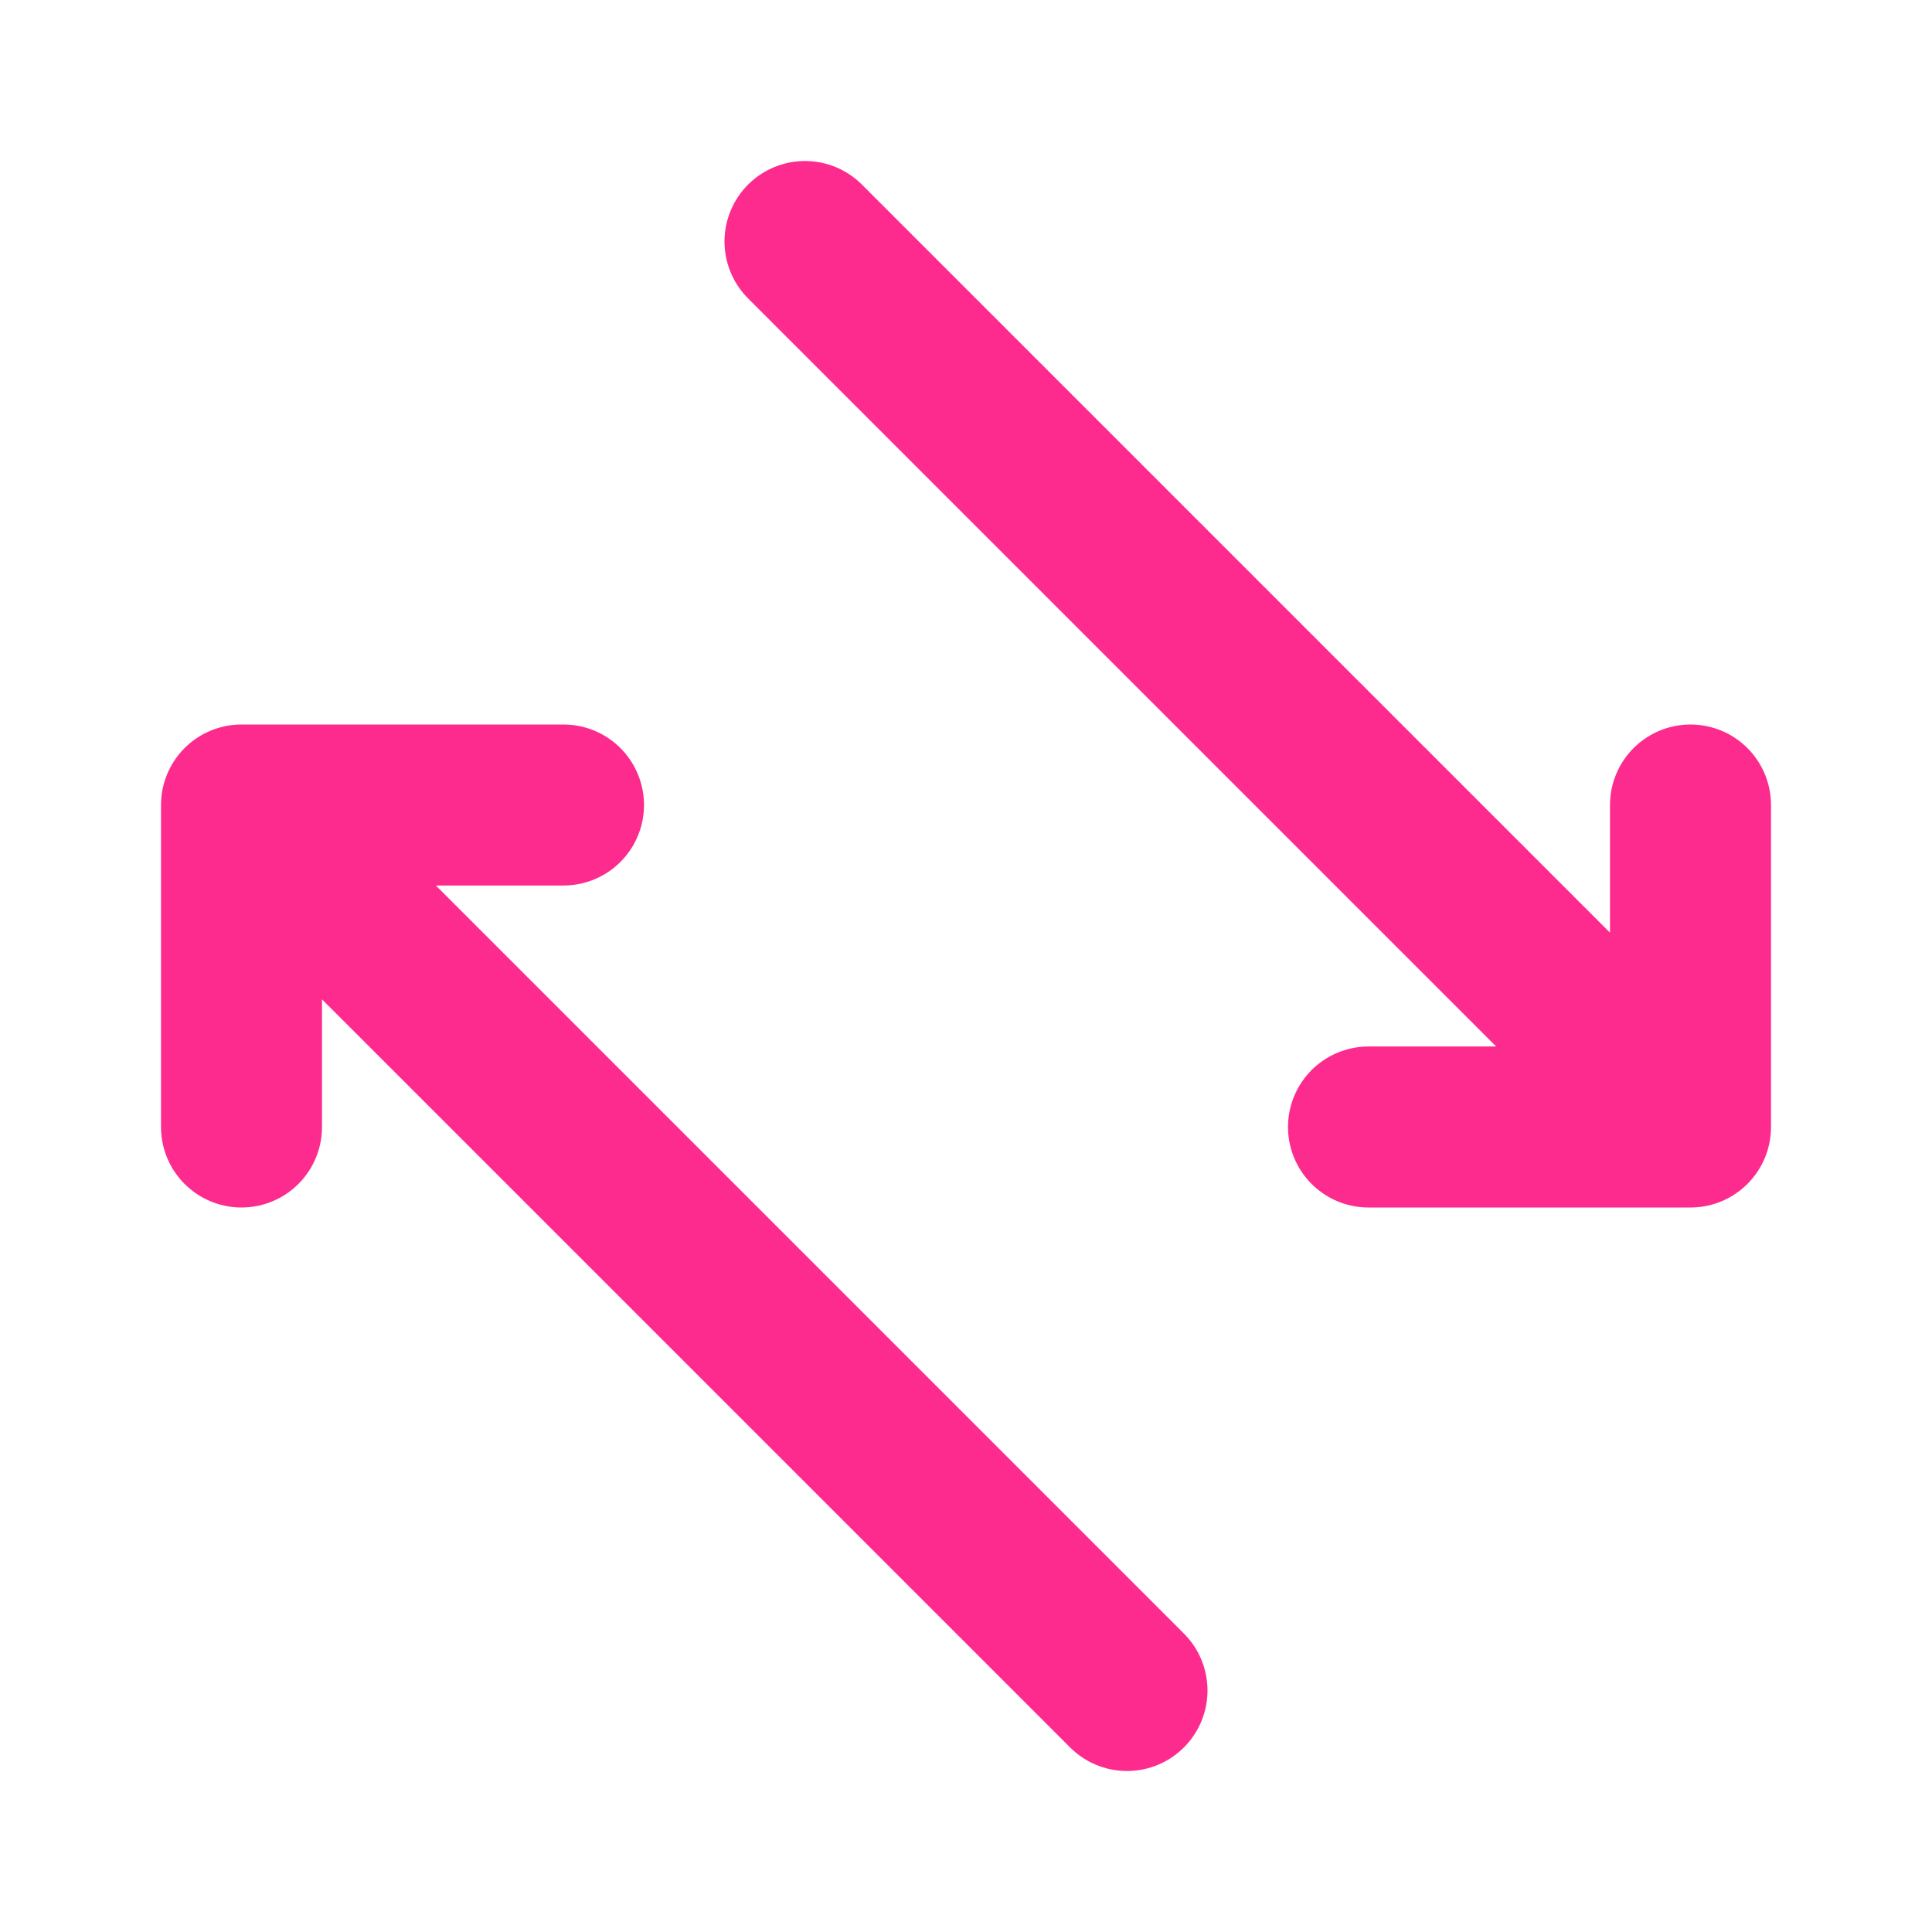 <svg width="24" height="24" viewBox="0 0 24 24" fill="none" xmlns="http://www.w3.org/2000/svg">
<path d="M14 21L3 10M3 10V14M3 10H7M17 14H21M21 14V10M21 14L10 3" stroke="#FE2B8F" stroke-width="2" stroke-linecap="round" stroke-linejoin="round"/>
</svg>
